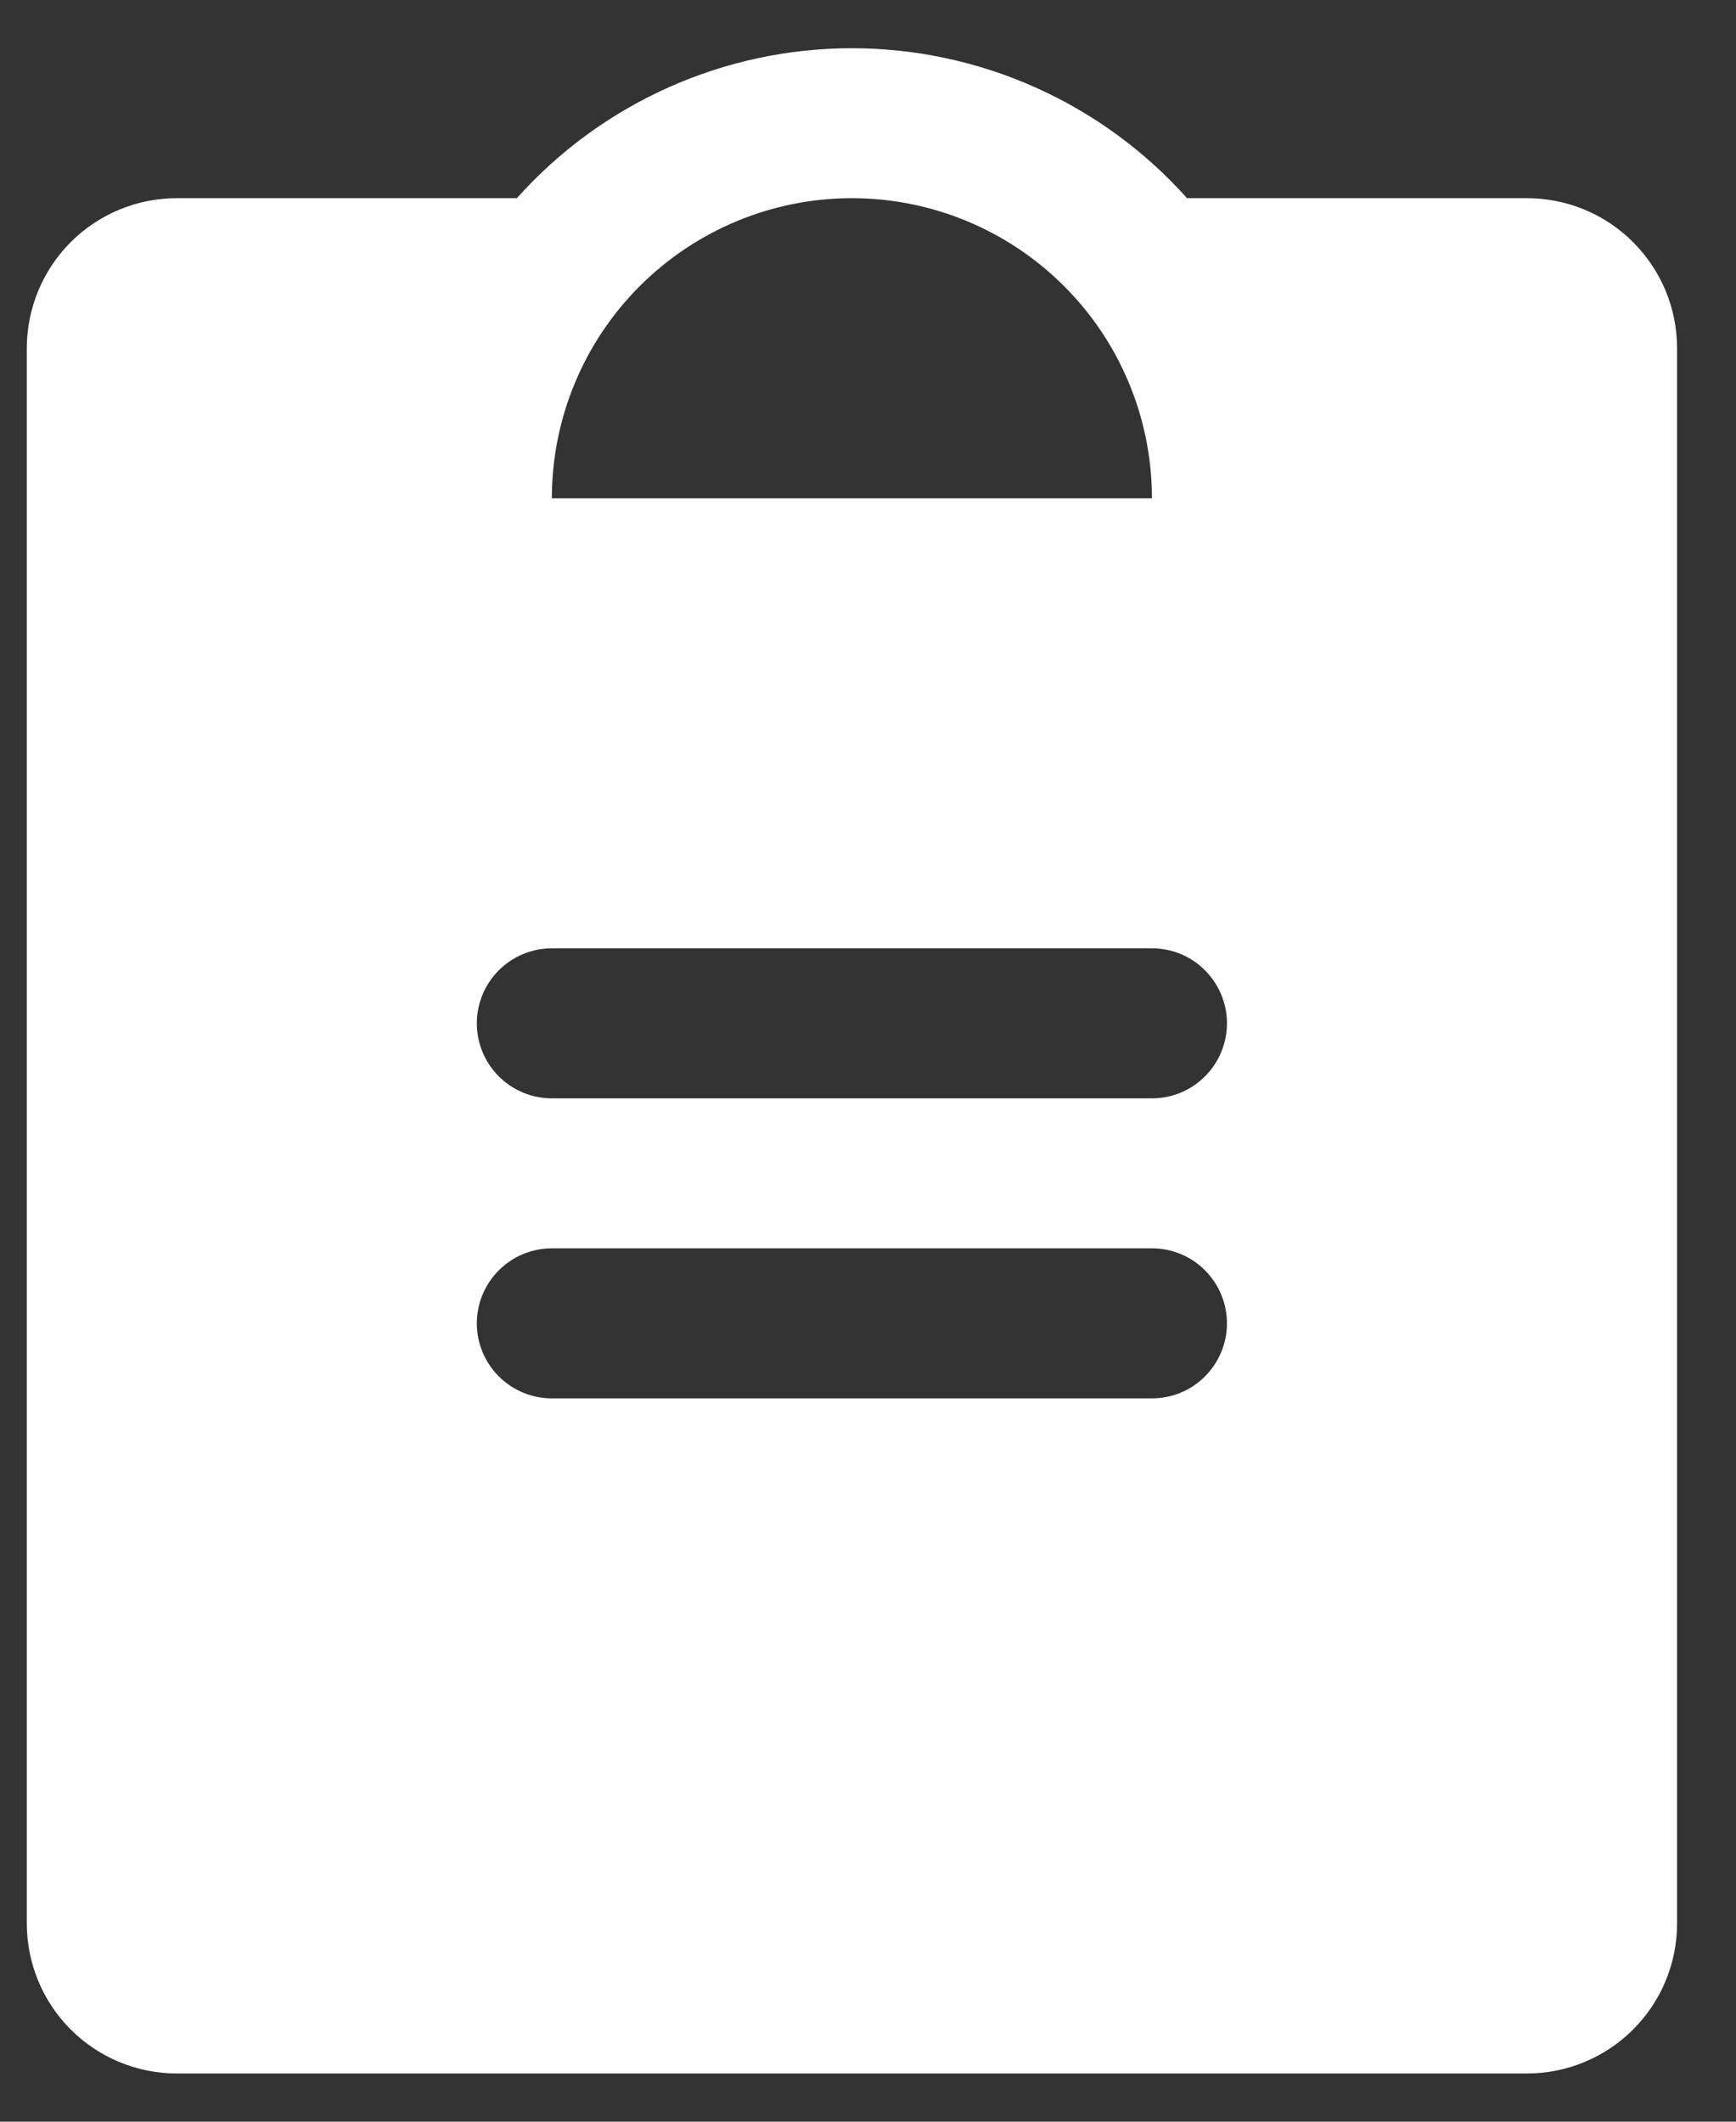 <svg width="18" height="22" viewBox="0 0 18 22" fill="none" xmlns="http://www.w3.org/2000/svg">
<rect x="0" y="0" width="18" height="22" fill="#333333" stroke="none"/>
<path id="Vector" d="M15.833 2.055H12.308C11.871 1.566 11.336 1.175 10.737 0.907C10.138 0.639 9.489 0.5 8.833 0.5C8.177 0.5 7.529 0.639 6.93 0.907C6.331 1.175 5.796 1.566 5.359 2.055H1.833C1.421 2.055 1.025 2.219 0.733 2.511C0.442 2.803 0.278 3.198 0.278 3.611V19.944C0.278 20.357 0.442 20.753 0.733 21.044C1.025 21.336 1.421 21.5 1.833 21.5H15.833C16.246 21.5 16.642 21.336 16.933 21.044C17.225 20.753 17.389 20.357 17.389 19.944V3.611C17.389 3.198 17.225 2.803 16.933 2.511C16.642 2.219 16.246 2.055 15.833 2.055ZM8.833 2.055C9.658 2.055 10.45 2.383 11.033 2.967C11.617 3.55 11.944 4.341 11.944 5.167H5.722C5.722 4.341 6.05 3.55 6.633 2.967C7.217 2.383 8.008 2.055 8.833 2.055ZM11.944 14.5H5.722C5.516 14.5 5.318 14.418 5.172 14.272C5.026 14.126 4.944 13.928 4.944 13.722C4.944 13.516 5.026 13.318 5.172 13.172C5.318 13.026 5.516 12.944 5.722 12.944H11.944C12.151 12.944 12.349 13.026 12.494 13.172C12.64 13.318 12.722 13.516 12.722 13.722C12.722 13.928 12.64 14.126 12.494 14.272C12.349 14.418 12.151 14.5 11.944 14.5ZM11.944 11.389H5.722C5.516 11.389 5.318 11.307 5.172 11.161C5.026 11.015 4.944 10.817 4.944 10.611C4.944 10.405 5.026 10.207 5.172 10.061C5.318 9.915 5.516 9.833 5.722 9.833H11.944C12.151 9.833 12.349 9.915 12.494 10.061C12.64 10.207 12.722 10.405 12.722 10.611C12.722 10.817 12.64 11.015 12.494 11.161C12.349 11.307 12.151 11.389 11.944 11.389Z" fill="white"/>
</svg>
